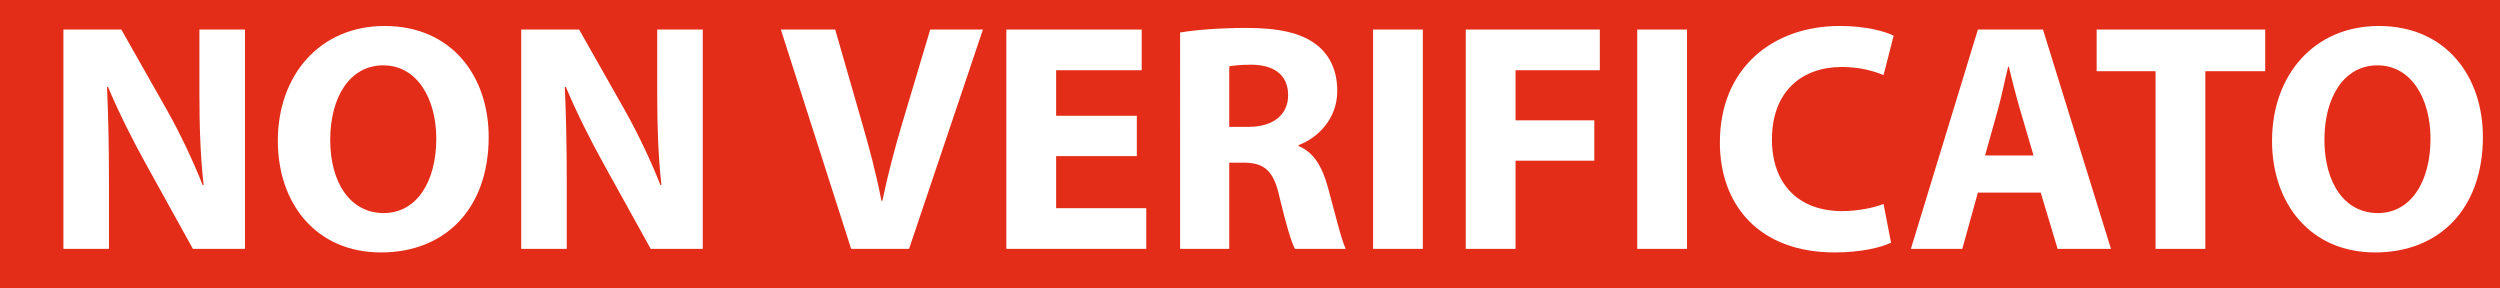 <?xml version="1.0" encoding="utf-8"?>
<!-- Generator: Adobe Illustrator 13.0.0, SVG Export Plug-In . SVG Version: 6.00 Build 14948)  -->
<!DOCTYPE svg PUBLIC "-//W3C//DTD SVG 1.1//EN" "http://www.w3.org/Graphics/SVG/1.1/DTD/svg11.dtd">
<svg version="1.1" id="Livello_1" xmlns="http://www.w3.org/2000/svg" xmlns:xlink="http://www.w3.org/1999/xlink" x="0px" y="0px"
	 width="433.545px" height="50px" viewBox="0 0 433.545 50" enable-background="new 0 0 433.545 50" xml:space="preserve">
<rect x="0" fill="#E42D18" width="433.545" height="50"/>
<g>
	<path fill="#FFFFFF" d="M10.996,43.157V5.125H21.04l7.9,13.938c2.257,4.006,4.514,8.746,6.207,13.035h0.169
		c-0.564-5.022-0.734-10.158-0.734-15.913V5.125h7.9v38.032h-9.028l-8.125-14.671c-2.257-4.063-4.74-8.973-6.602-13.43l-0.169,0.056
		c0.226,5.022,0.339,10.383,0.339,16.59v11.455H10.996z"/>
	<path fill="#FFFFFF" d="M84.746,23.746c0,12.471-7.562,20.032-18.678,20.032c-11.285,0-17.887-8.521-17.887-19.354
		c0-11.398,7.279-19.918,18.508-19.918C78.369,4.504,84.746,13.25,84.746,23.746z M57.265,24.254c0,7.448,3.499,12.696,9.254,12.696
		c5.812,0,9.142-5.53,9.142-12.922c0-6.828-3.273-12.696-9.198-12.696C60.651,11.332,57.265,16.862,57.265,24.254z"/>
	<path fill="#FFFFFF" d="M90.387,43.157V5.125h10.044l7.899,13.938c2.257,4.006,4.514,8.746,6.207,13.035h0.169
		c-0.564-5.022-0.733-10.158-0.733-15.913V5.125h7.9v38.032h-9.029l-8.125-14.671c-2.257-4.063-4.74-8.973-6.602-13.43l-0.17,0.056
		c0.226,5.022,0.339,10.383,0.339,16.59v11.455H90.387z"/>
	<path fill="#FFFFFF" d="M147.604,43.157L135.416,5.125h9.423l4.628,16.082c1.298,4.514,2.482,8.86,3.385,13.599h0.17
		c0.959-4.57,2.144-9.085,3.441-13.43l4.854-16.251h9.141l-12.809,38.032H147.604z"/>
	<path fill="#FFFFFF" d="M197.145,27.075h-13.994v9.028h15.631v7.054h-24.264V5.125h23.474v7.053h-14.841v7.9h13.994V27.075z"/>
	<path fill="#FFFFFF" d="M204.65,5.633c2.765-0.452,6.884-0.79,11.454-0.79c5.643,0,9.593,0.846,12.301,2.991
		c2.258,1.806,3.499,4.458,3.499,7.956c0,4.853-3.442,8.182-6.715,9.367v0.169c2.652,1.073,4.119,3.612,5.078,7.11
		c1.186,4.289,2.37,9.254,3.104,10.722h-8.803c-0.62-1.129-1.523-4.176-2.651-8.859c-1.016-4.74-2.652-6.037-6.151-6.094h-2.595
		v14.953h-8.521V5.633z M213.171,21.997h3.385c4.289,0,6.828-2.144,6.828-5.474c0-3.498-2.37-5.248-6.32-5.304
		c-2.087,0-3.272,0.169-3.893,0.282V21.997z"/>
	<path fill="#FFFFFF" d="M246.743,5.125v38.032h-8.633V5.125H246.743z"/>
	<path fill="#FFFFFF" d="M254.191,5.125h23.247v7.053h-14.614v8.69h13.655v6.997h-13.655v15.292h-8.633V5.125z"/>
	<path fill="#FFFFFF" d="M292.56,5.125v38.032h-8.633V5.125H292.56z"/>
	<path fill="#FFFFFF" d="M327.939,42.085c-1.58,0.79-5.135,1.692-9.762,1.692c-13.147,0-19.919-8.238-19.919-19.072
		c0-12.978,9.254-20.201,20.766-20.201c4.458,0,7.843,0.903,9.367,1.693l-1.75,6.828c-1.749-0.734-4.176-1.411-7.223-1.411
		c-6.827,0-12.132,4.119-12.132,12.583c0,7.618,4.515,12.414,12.188,12.414c2.596,0,5.474-0.564,7.166-1.241L327.939,42.085z"/>
	<path fill="#FFFFFF" d="M343.004,33.396l-2.708,9.762h-8.916l11.624-38.032h11.285l11.794,38.032h-9.254l-2.935-9.762H343.004z
		 M352.653,26.963l-2.37-8.07c-0.677-2.257-1.354-5.078-1.919-7.335h-0.112c-0.564,2.257-1.129,5.135-1.749,7.335l-2.258,8.07
		H352.653z"/>
	<path fill="#FFFFFF" d="M373.812,12.348h-10.213V5.125h29.229v7.223h-10.382v30.81h-8.634V12.348z"/>
	<path fill="#FFFFFF" d="M430.578,23.746c0,12.471-7.562,20.032-18.678,20.032c-11.285,0-17.888-8.521-17.888-19.354
		c0-11.398,7.279-19.918,18.509-19.918C424.201,4.504,430.578,13.25,430.578,23.746z M403.097,24.254
		c0,7.448,3.499,12.696,9.254,12.696c5.813,0,9.142-5.53,9.142-12.922c0-6.828-3.273-12.696-9.198-12.696
		C406.483,11.332,403.097,16.862,403.097,24.254z"/>
</g>
</svg>
